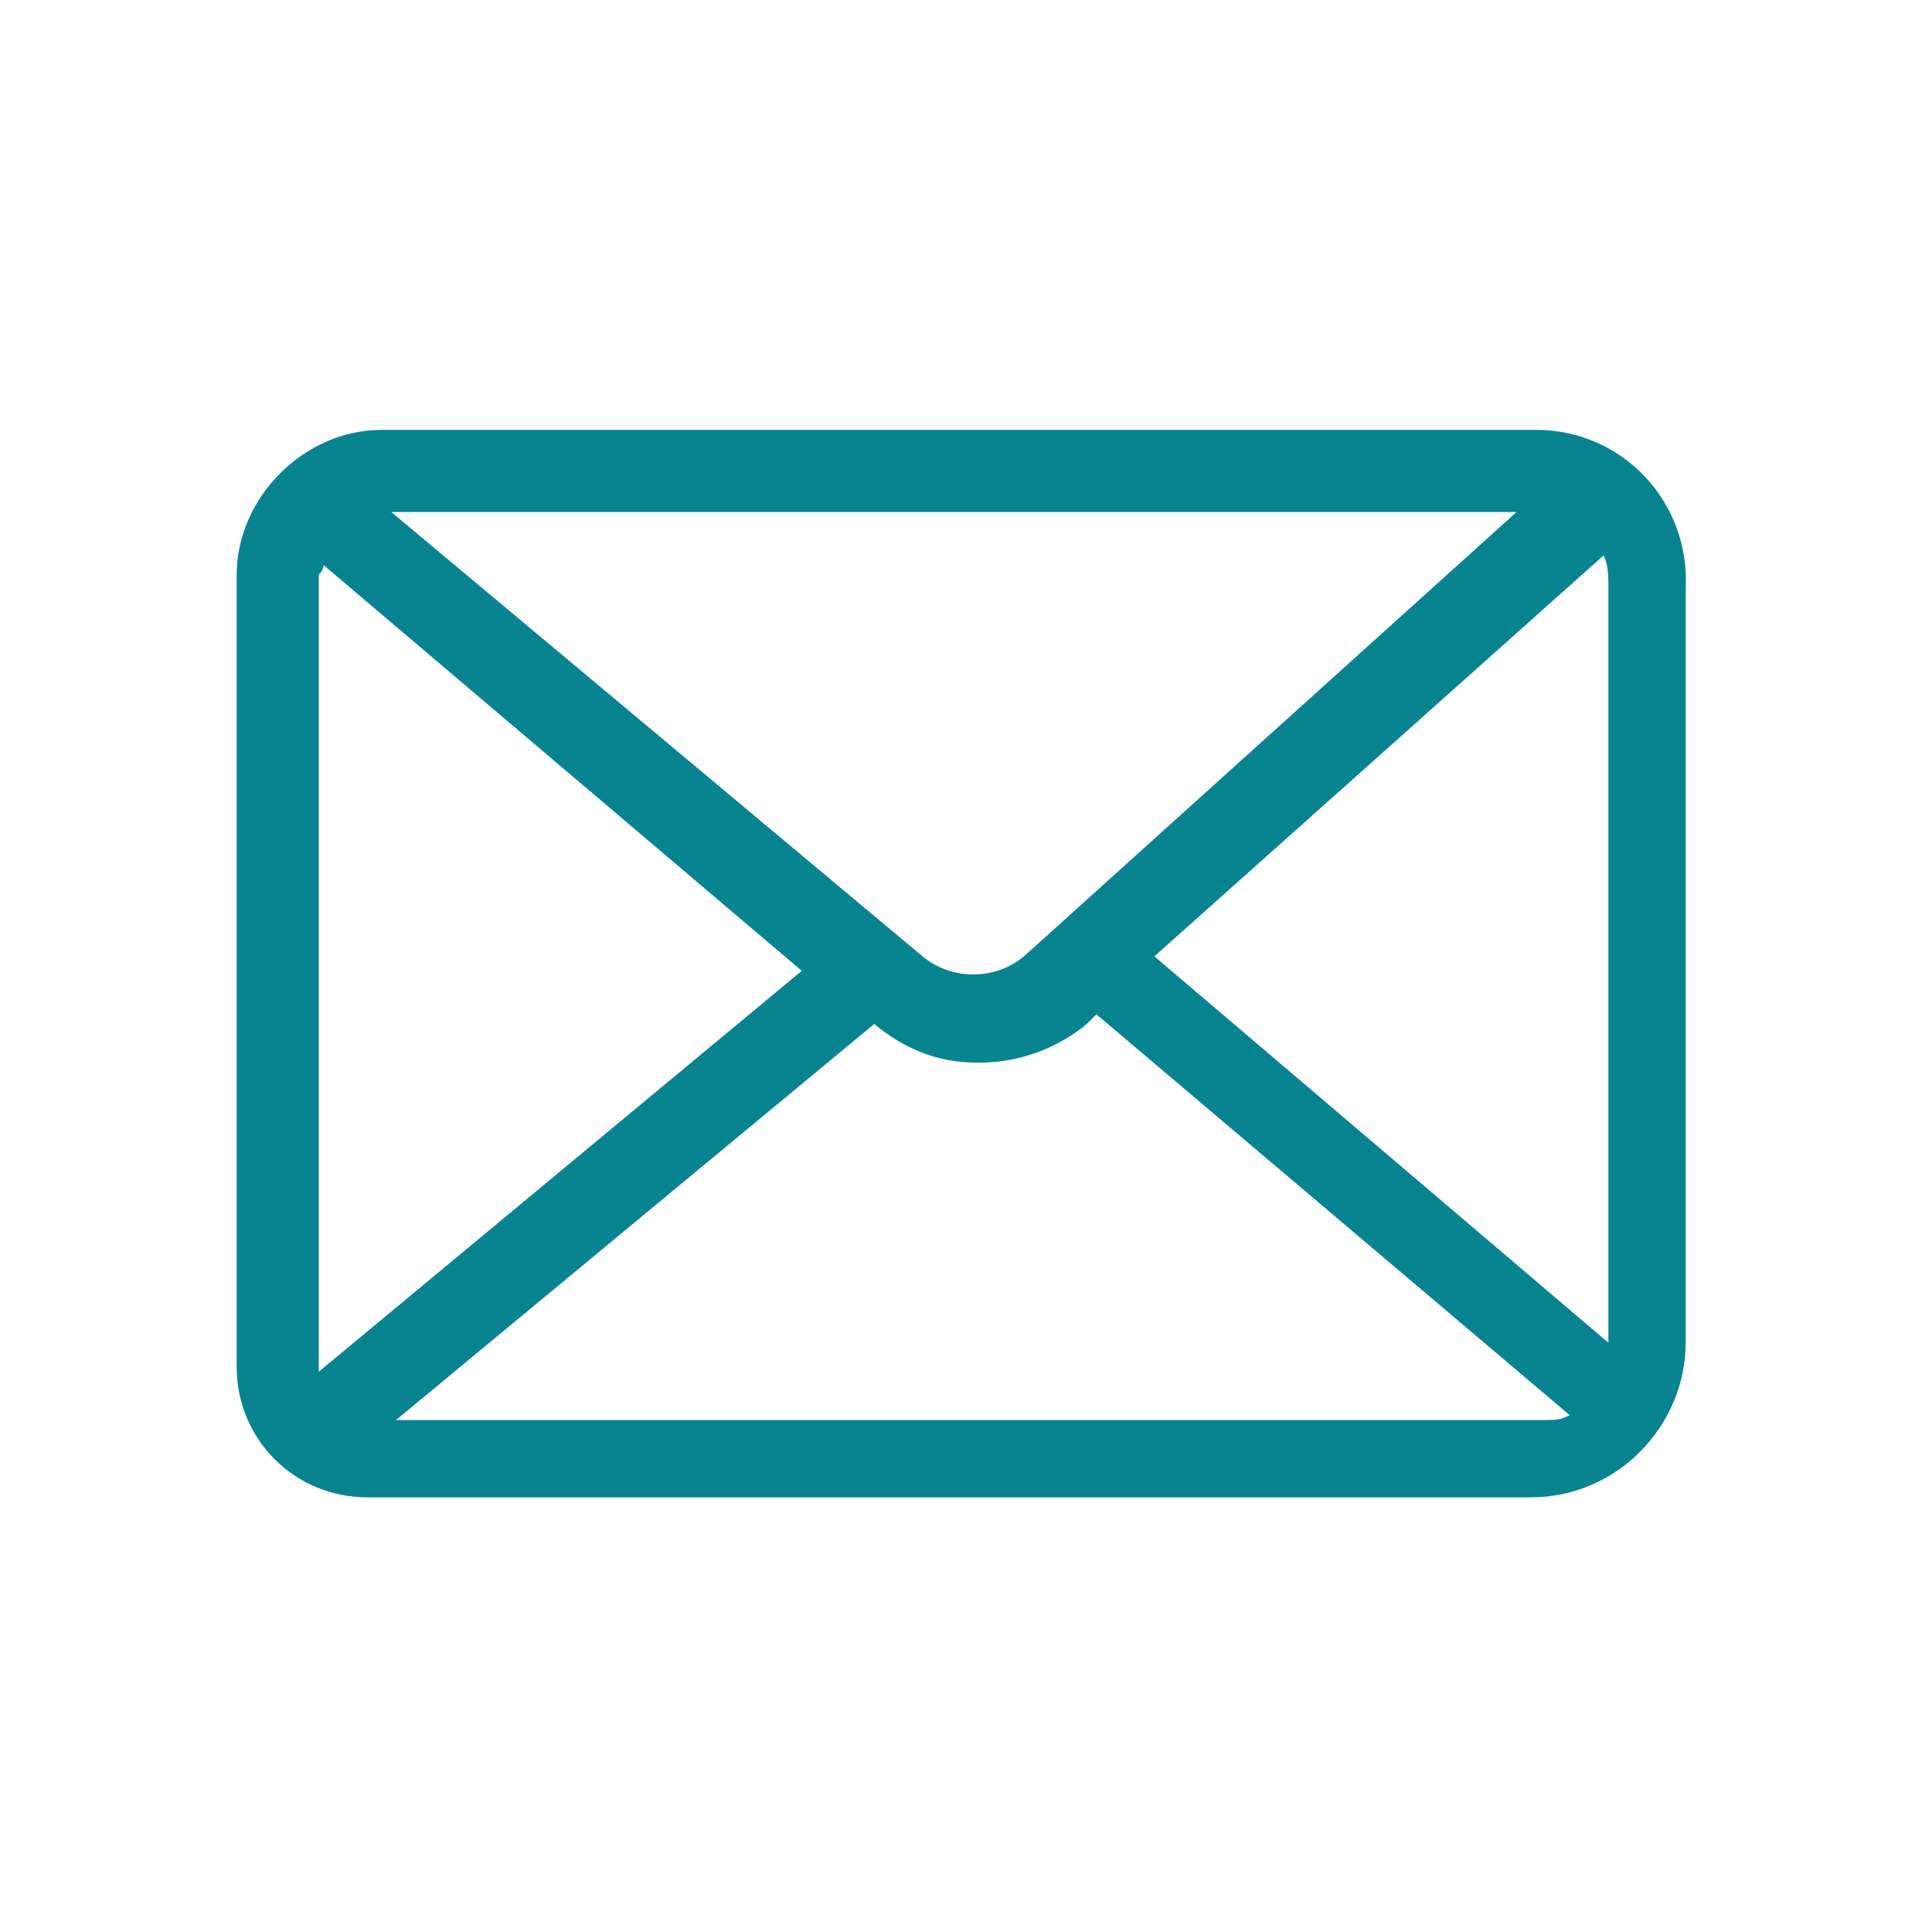 <?xml version="1.0" encoding="utf-8"?>
<!-- Generator: Adobe Illustrator 24.1.2, SVG Export Plug-In . SVG Version: 6.00 Build 0)  -->
<svg version="1.1" id="Layer_1" xmlns="http://www.w3.org/2000/svg" xmlns:xlink="http://www.w3.org/1999/xlink" x="0px" y="0px"
	 viewBox="0 0 40 40" style="enable-background:new 0 0 40 40;" xml:space="preserve">
<style type="text/css">
	.st0{fill:#088490;}
</style>
<path class="st0" d="M31.8,8.9H7.9c-1.6,0-3,1.4-3,3v16.4c0,1.5,1.2,2.7,2.7,2.7h24.1c1.8,0,3.2-1.5,3.2-3.2V12.2
	C35,10.4,33.6,8.9,31.8,8.9z M33.3,12.2v15.6l-9.4-8l9.3-8.3C33.3,11.7,33.3,11.9,33.3,12.2z M6.7,11.7l9.9,8.4l-10,8.3V11.9
	C6.7,11.8,6.7,11.7,6.7,11.7z M21.2,19.8c-0.6,0.5-1.5,0.5-2.1,0l-11-9.2h23.3L21.2,19.8z M18.1,21.2L18.1,21.2
	c0.6,0.5,1.3,0.8,2.1,0.8c0,0,0,0,0.1,0c0.8,0,1.6-0.3,2.2-0.8l0.2-0.2l9.8,8.3c-0.2,0.1-0.3,0.1-0.5,0.1H8.2L18.1,21.2z"/>
</svg>
